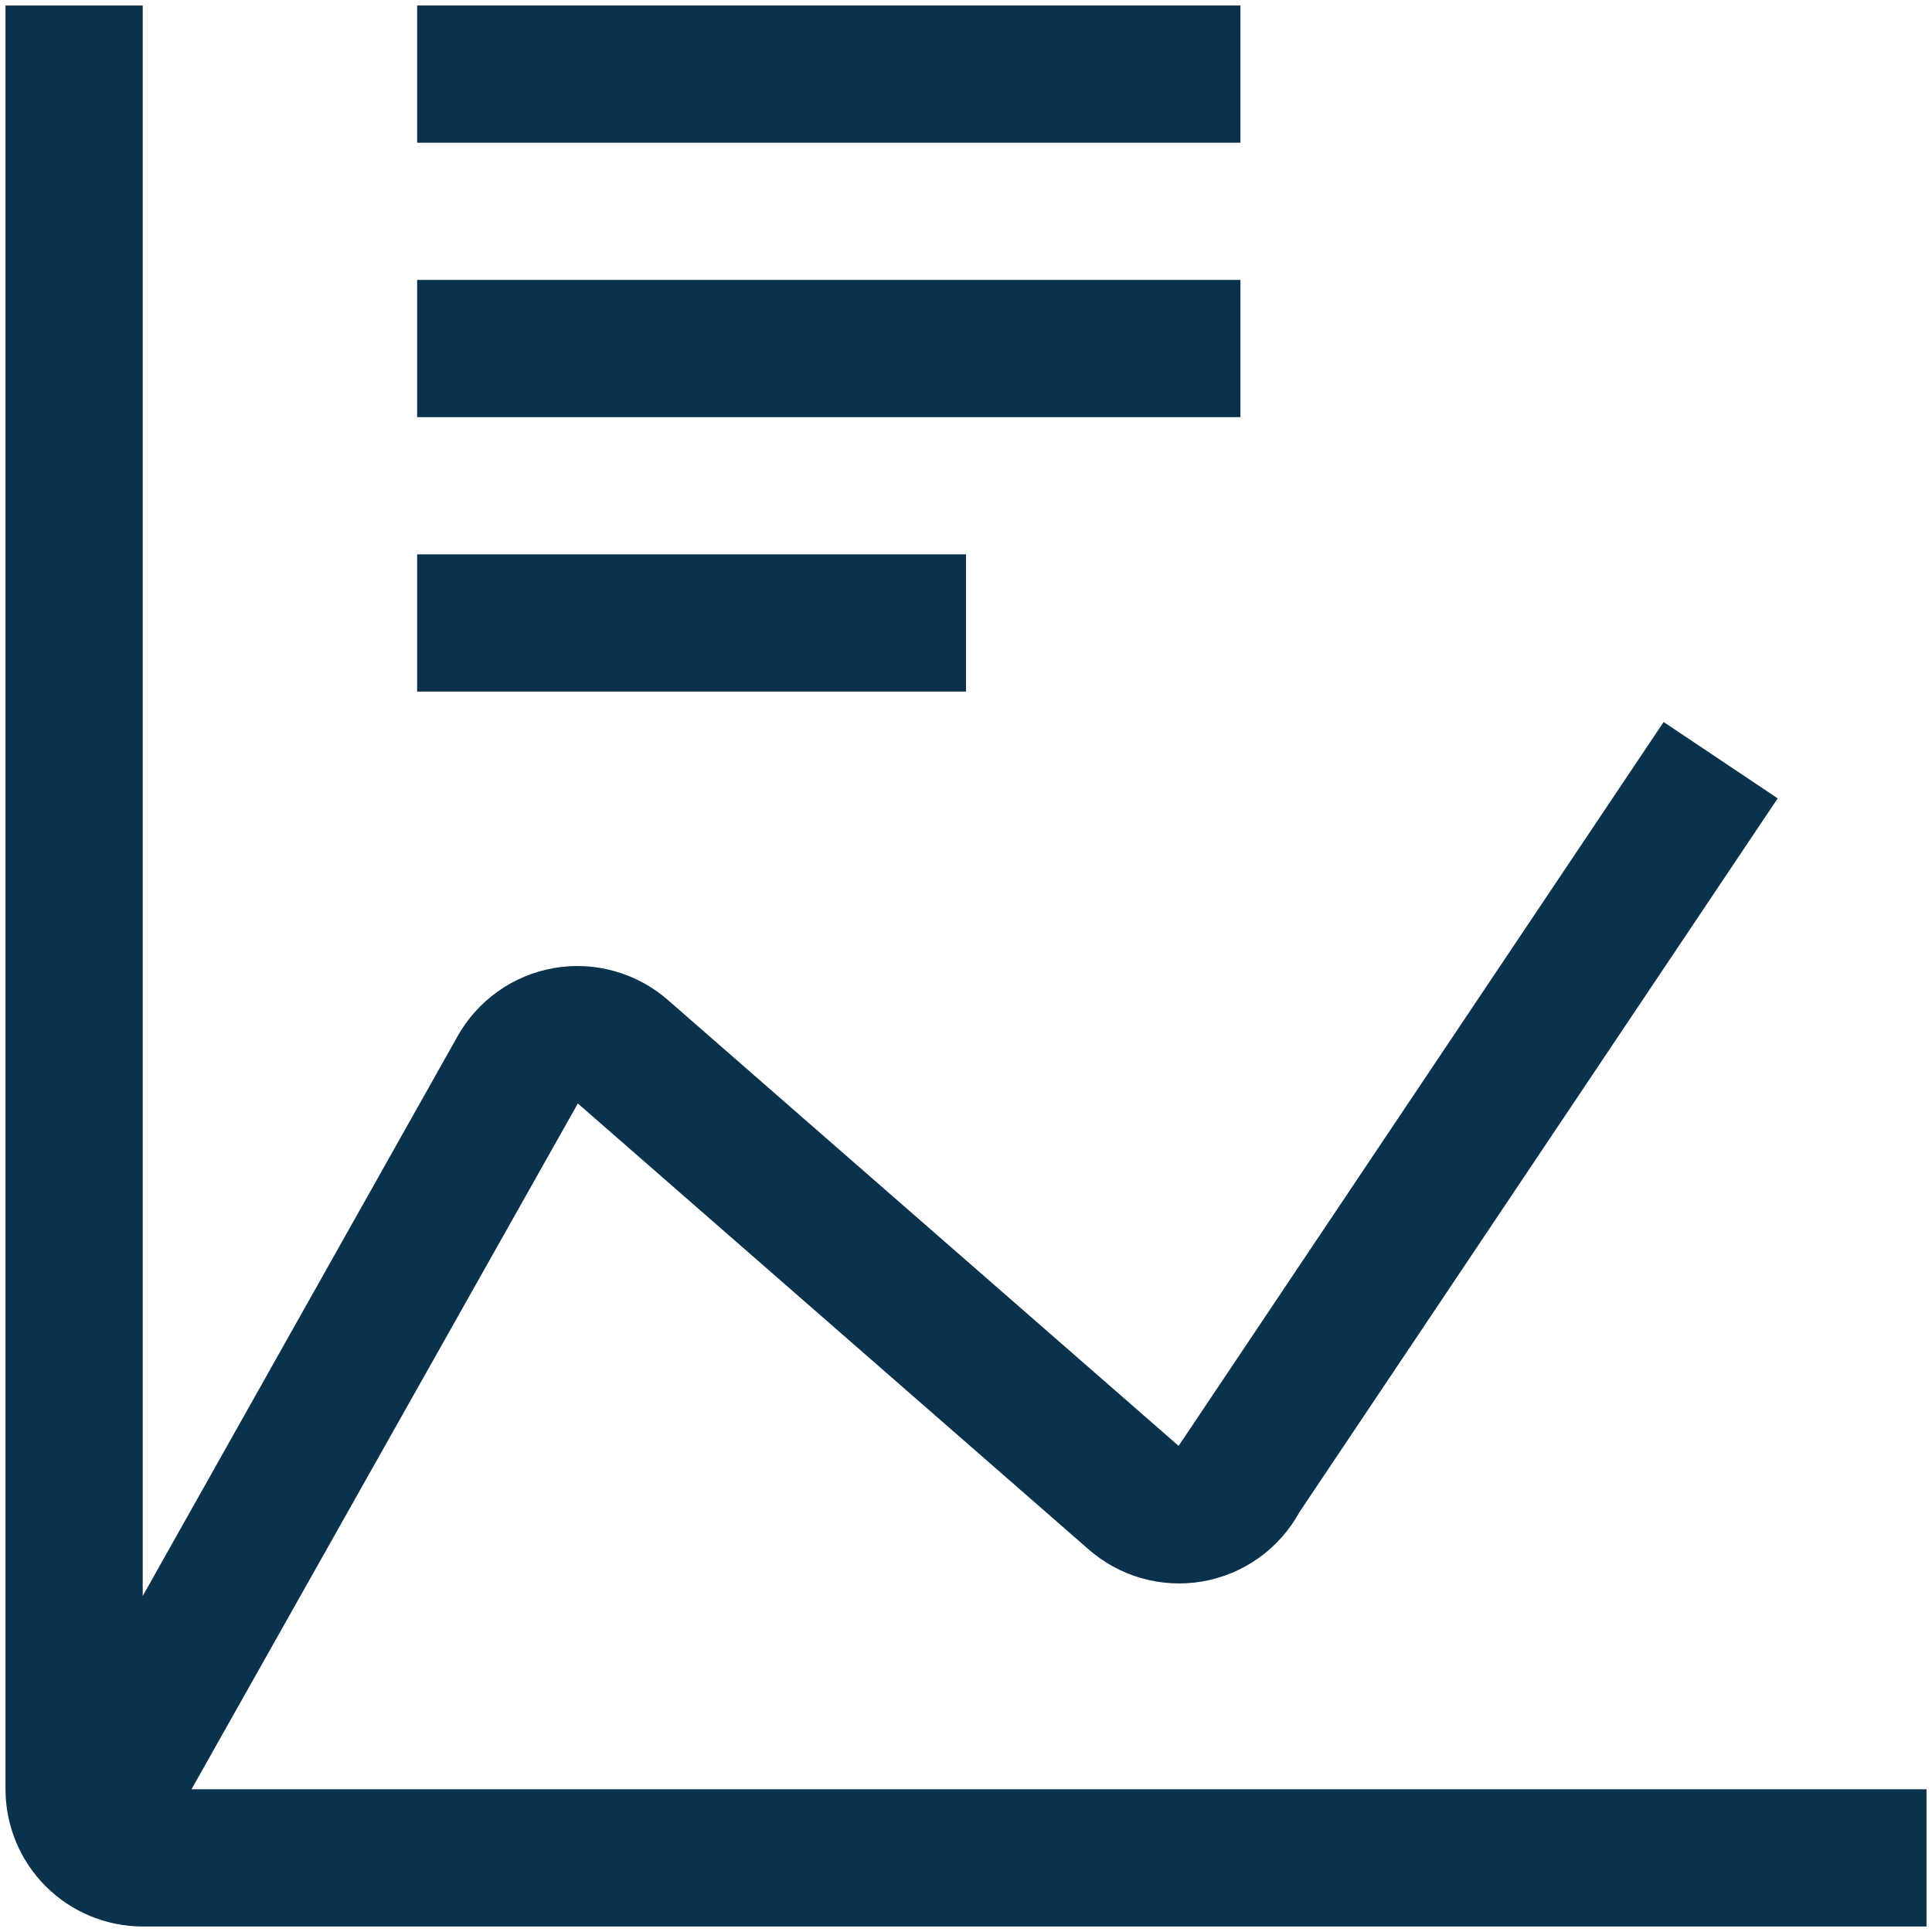 <svg xmlns="http://www.w3.org/2000/svg" width="44" height="44" viewBox="0 0 44 44" fill="none"><path d="M9.5 12.625H22V15.75H9.5V12.625ZM9.5 6.375H28.25V9.5H9.5V6.375ZM9.5 0.125H28.25V3.25H9.5V0.125Z" fill="#0A324C"></path><path d="M4.361 40.75L13.16 25.131L24.776 35.272C25.127 35.584 25.544 35.813 25.996 35.942C26.448 36.071 26.923 36.096 27.386 36.016C27.849 35.936 28.288 35.752 28.67 35.479C29.052 35.206 29.368 34.85 29.594 34.438L40.486 18.182L37.888 16.443L26.951 32.767L26.841 32.928L15.225 22.787C14.874 22.476 14.457 22.248 14.006 22.12C13.555 21.992 13.081 21.966 12.619 22.046C12.157 22.126 11.719 22.308 11.337 22.58C10.955 22.852 10.639 23.206 10.412 23.616L3.25 36.348V0.125H0.125V40.75C0.126 41.578 0.455 42.373 1.041 42.959C1.627 43.544 2.421 43.874 3.25 43.875H43.875V40.75H4.361Z" fill="#0A324C"></path></svg>